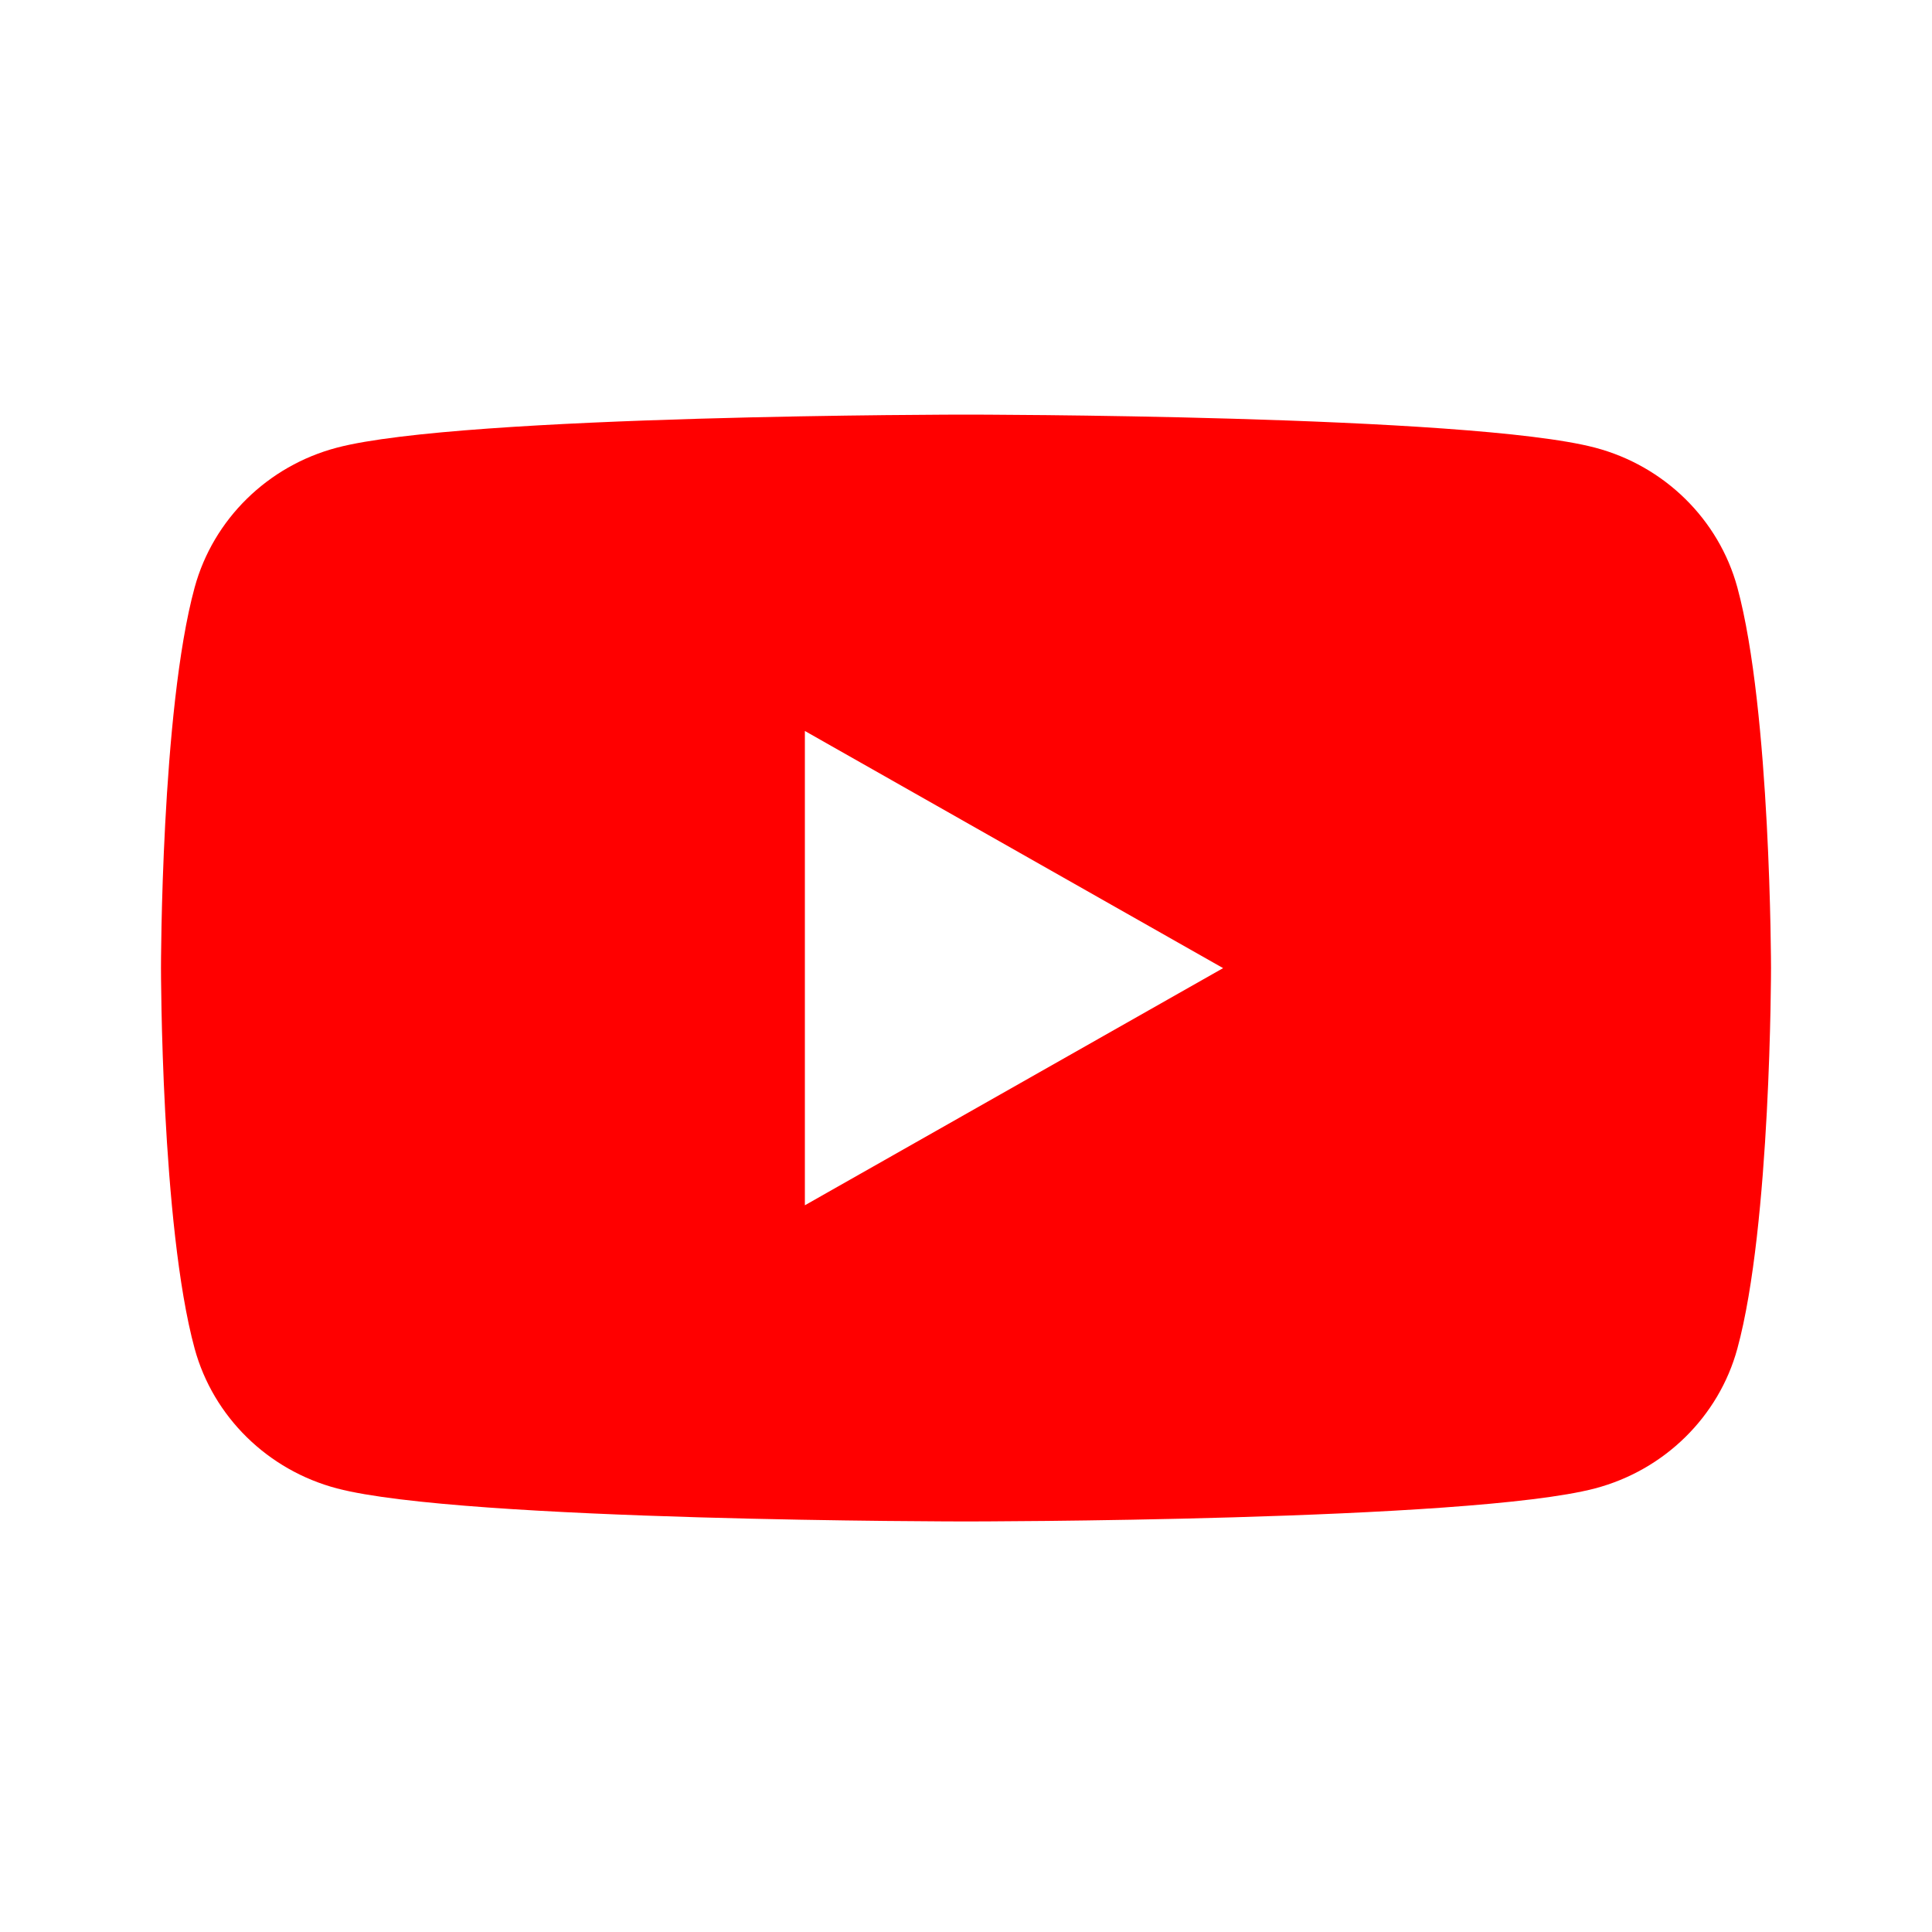 <svg width="40" height="40" viewBox="0 0 40 40" fill="none" xmlns="http://www.w3.org/2000/svg">
<path fill-rule="evenodd" clip-rule="evenodd" d="M33.023 9.268C34.458 9.645 35.586 10.753 35.97 12.162C36.664 14.714 36.667 20.042 36.667 20.042C36.667 20.042 36.667 25.369 35.97 27.922C35.586 29.331 34.458 30.438 33.023 30.816C30.424 31.5 20 31.5 20 31.5C20 31.5 9.576 31.5 6.977 30.816C5.542 30.438 4.415 29.331 4.03 27.922C3.333 25.369 3.333 20.042 3.333 20.042C3.333 20.042 3.333 14.714 4.03 12.162C4.415 10.753 5.542 9.645 6.977 9.268C9.576 8.584 20 8.584 20 8.584C20 8.584 30.424 8.584 33.023 9.268ZM25.323 20.044L16.664 24.954V15.134L25.323 20.044Z" fill="#FF0000"/>
</svg>
